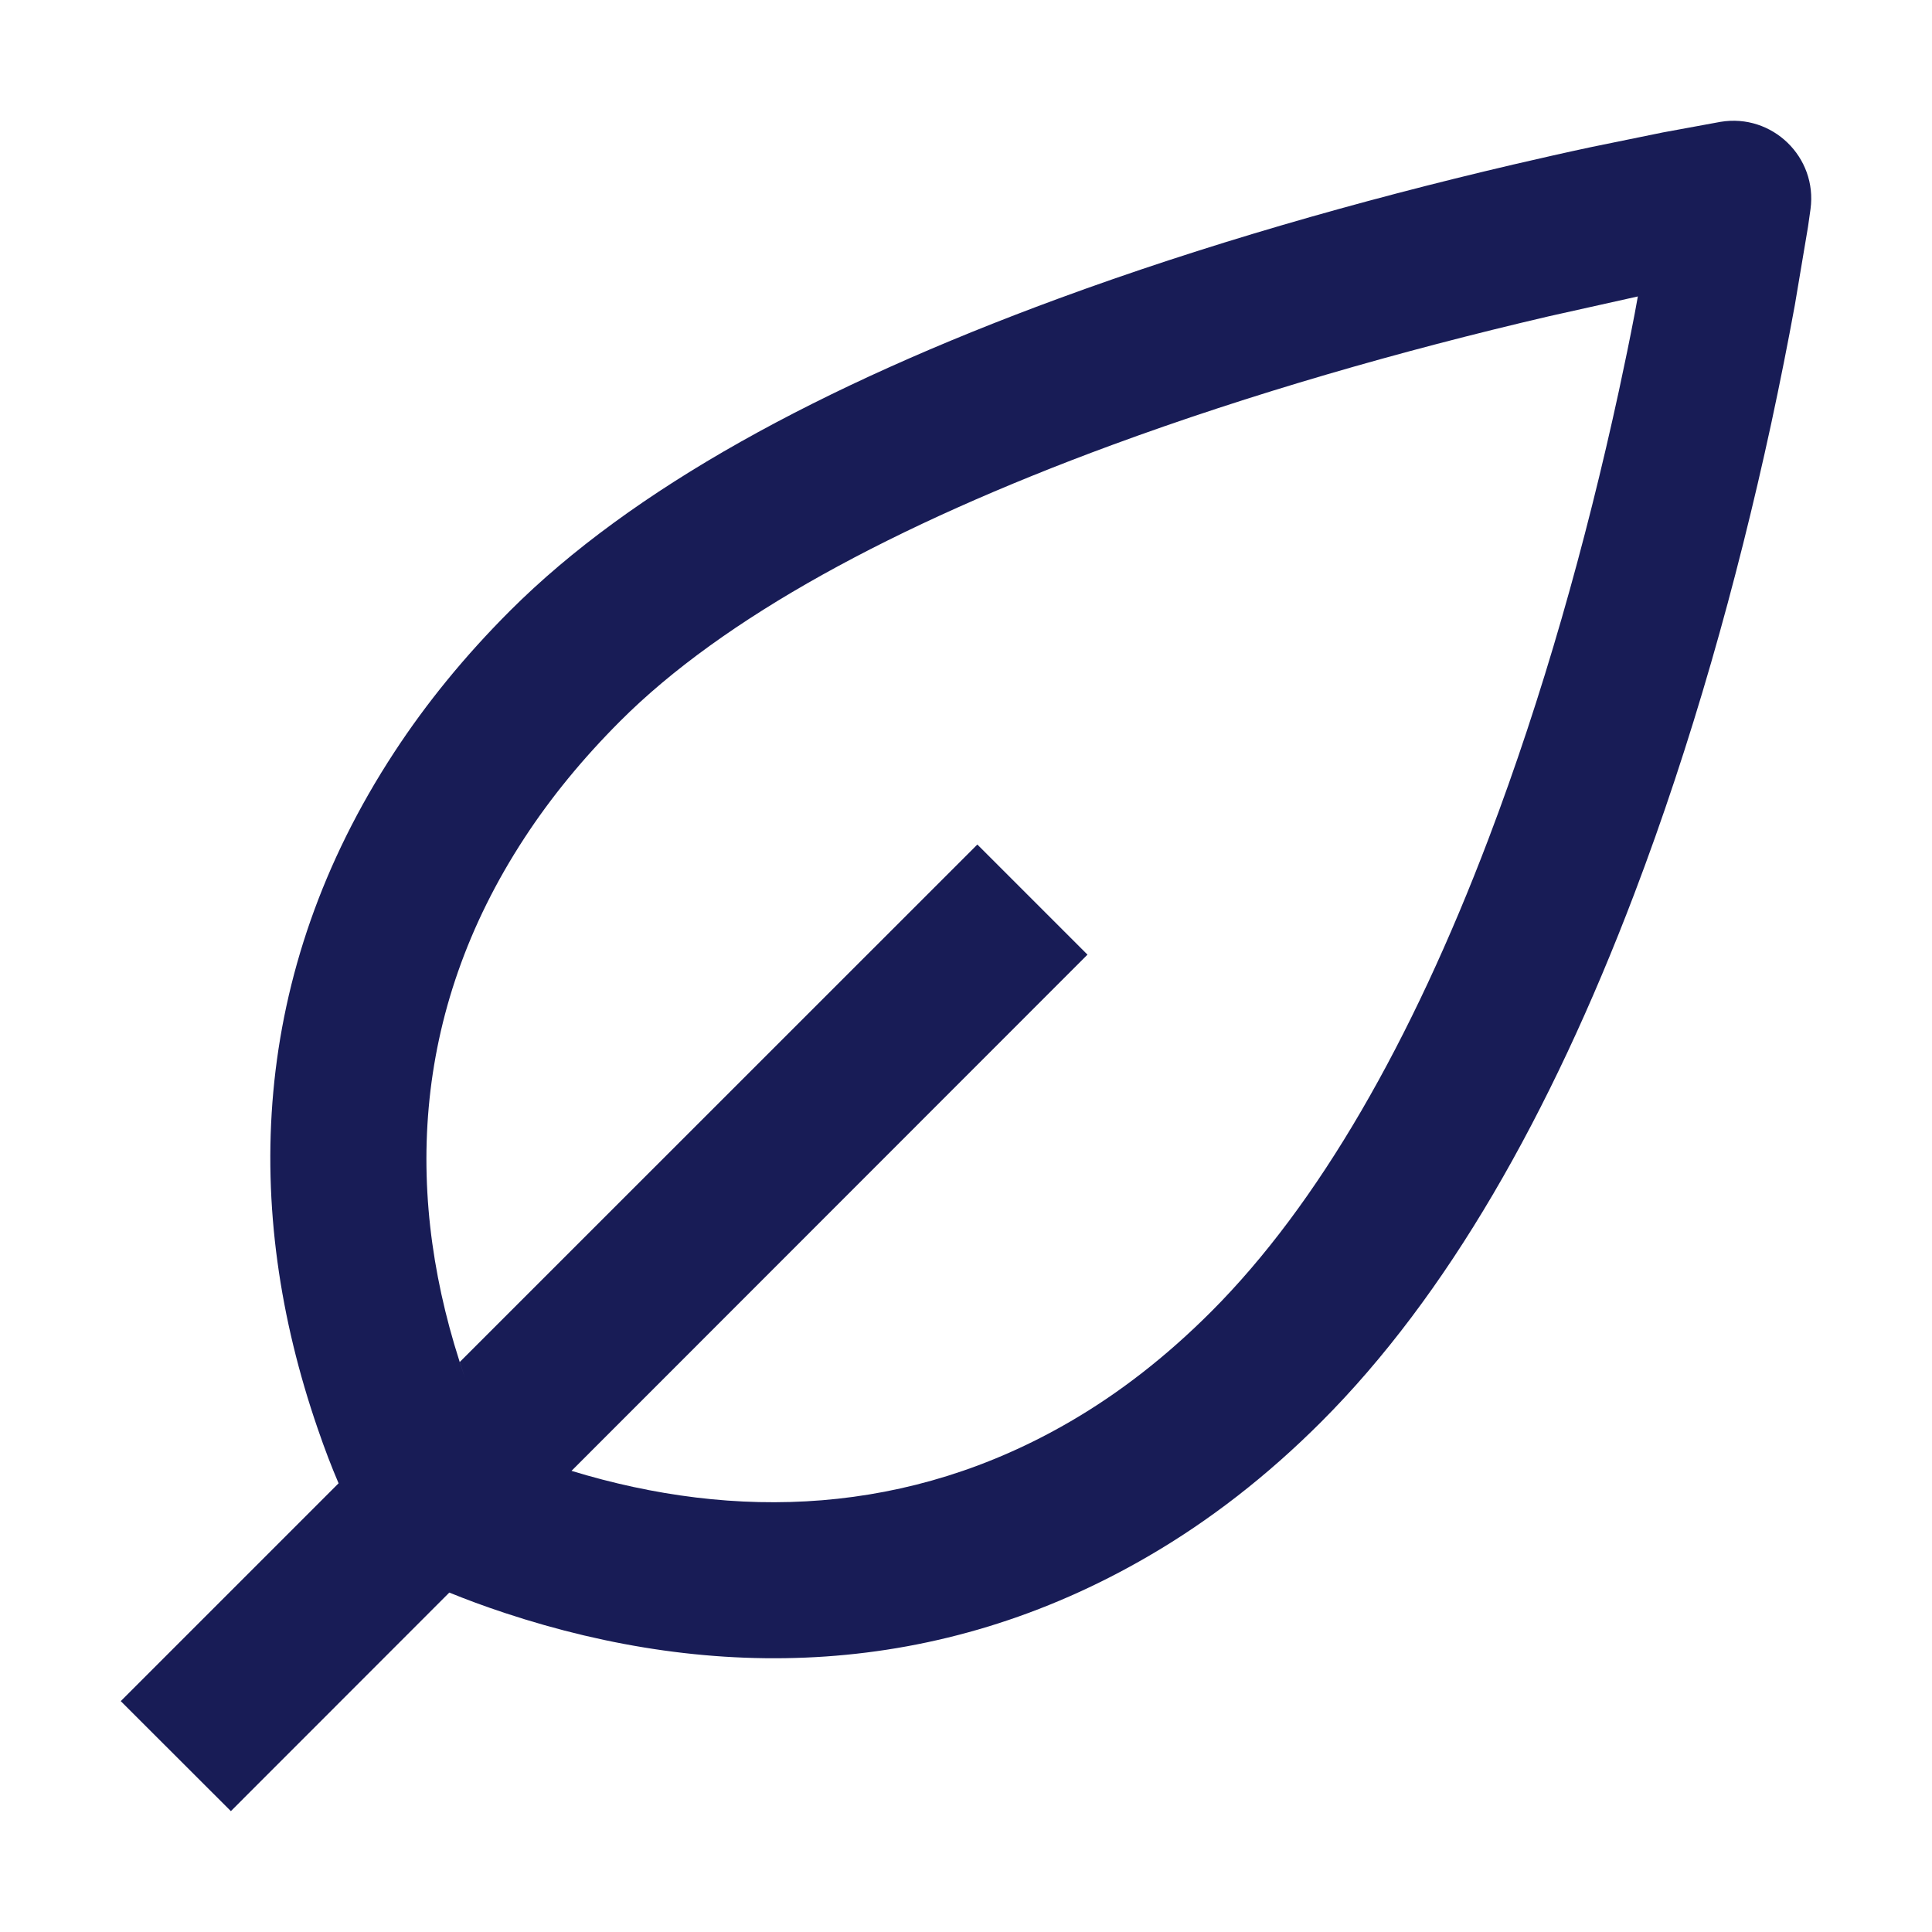<?xml version="1.0" encoding="utf-8"?>
<!-- Generator: Adobe Illustrator 24.0.1, SVG Export Plug-In . SVG Version: 6.00 Build 0)  -->
<svg version="1.1" id="Layer_1" xmlns="http://www.w3.org/2000/svg" xmlns:xlink="http://www.w3.org/1999/xlink" x="0px" y="0px"
	 width="16px" height="16px" viewBox="0 0 16 16" enable-background="new 0 0 16 16" xml:space="preserve">
<path id="Icon-Fill" fill-rule="evenodd" clip-rule="evenodd" fill="#181C56" d="M14.249,1.009
	c0.428-0.071,0.803,0.292,0.745,0.722c-0.005,0.037-0.012,0.087-0.021,0.148l0,0
	l-0.109,0.648c-0.056,0.306-0.121,0.635-0.196,0.983
	c-0.287,1.325-0.661,2.651-1.134,3.894c-0.698,1.834-1.551,3.33-2.593,4.372
	c-0.449,0.449-0.926,0.818-1.426,1.109c-1.751,1.021-3.608,1.043-5.331,0.474
	c-0.173-0.057-0.328-0.115-0.463-0.17l-1.809,1.81L1,14.088l1.804-1.804
	c-0.057-0.133-0.116-0.286-0.174-0.456c-0.622-1.805-0.567-3.762,0.635-5.598
	c0.266-0.407,0.585-0.798,0.959-1.172c1.01-1.01,2.57-1.86,4.541-2.585
	c1.201-0.442,2.484-0.81,3.766-1.11c0.224-0.052,0.44-0.101,0.647-0.145l0,0
	l0.592-0.121L14.249,1.009z M13.564,2.455l-0.74,0.165
	c-1.234,0.288-2.467,0.643-3.614,1.065C7.4,4.351,5.987,5.12,5.137,5.971
	c-0.312,0.312-0.575,0.634-0.792,0.966C3.39,8.395,3.346,9.948,3.85,11.408
	l-0.043-0.128L8.094,6.994l0.912,0.912l-4.273,4.275
	c1.36,0.415,2.793,0.371,4.133-0.41c0.404-0.235,0.792-0.536,1.163-0.907
	c0.892-0.892,1.661-2.24,2.299-3.919c0.447-1.176,0.804-2.442,1.079-3.708
	c0.048-0.222,0.092-0.436,0.131-0.64l0,0L13.564,2.455z"/>
</svg>
